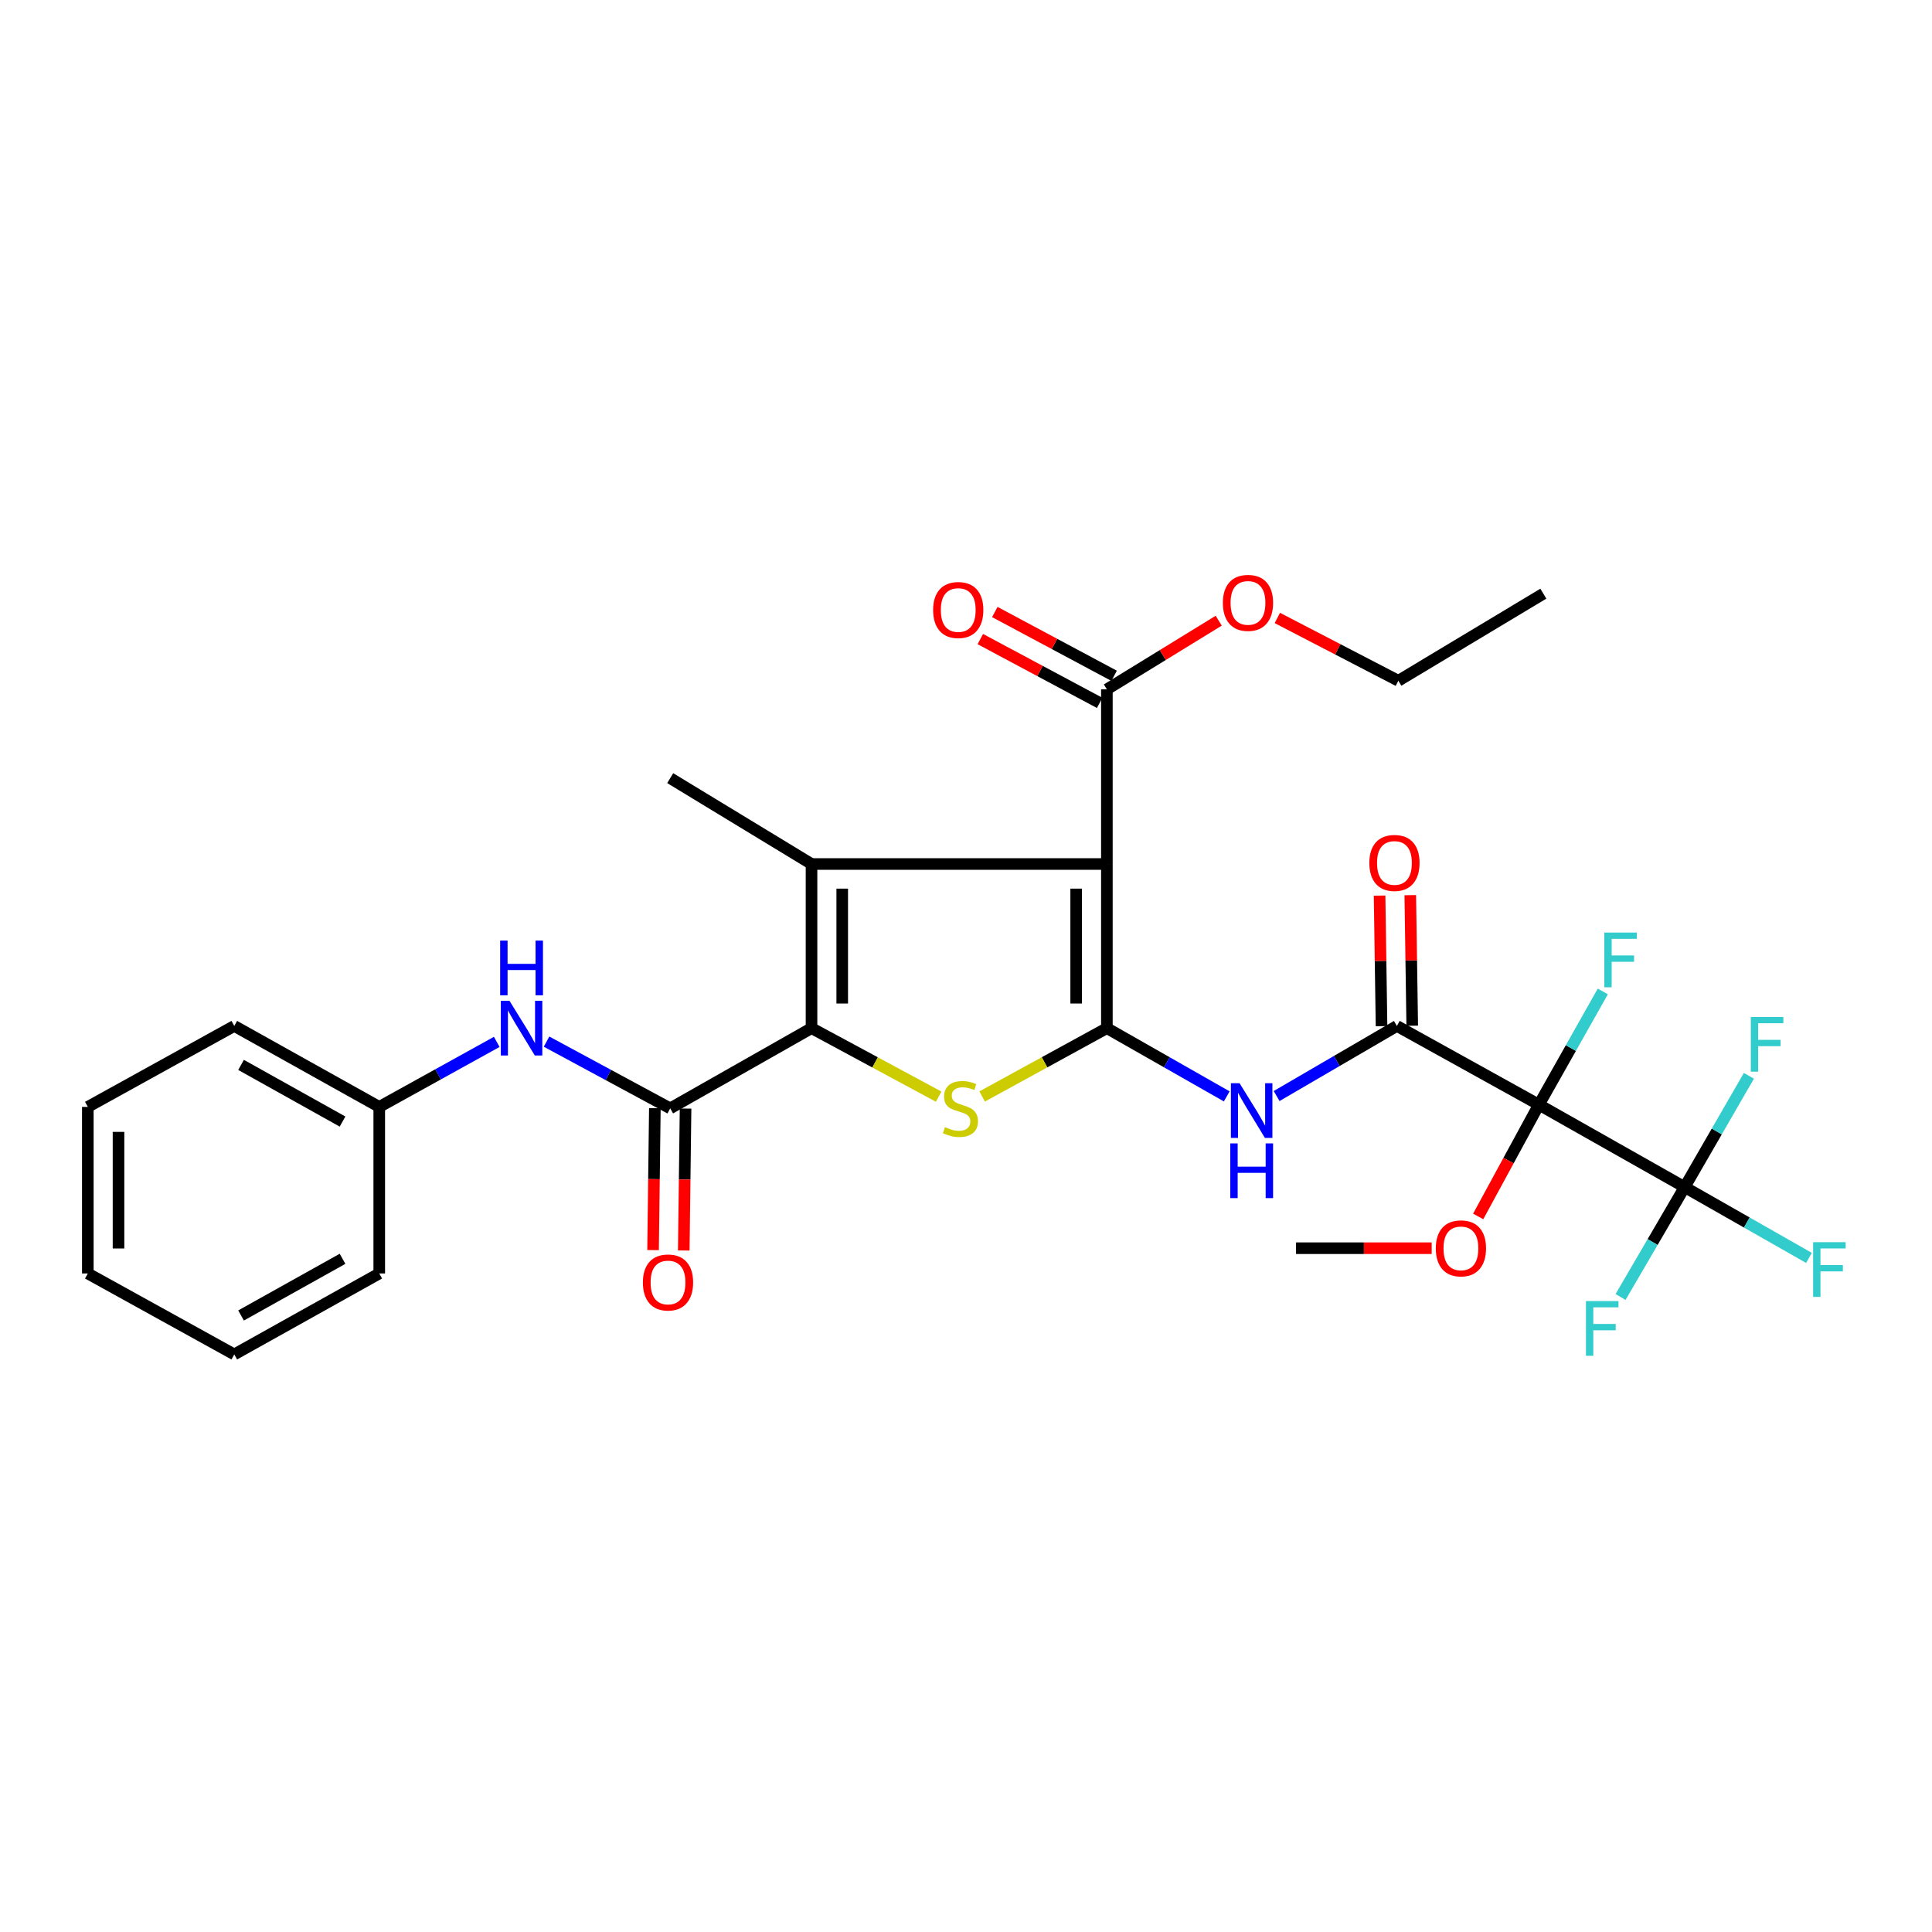 <?xml version='1.0' encoding='iso-8859-1'?>
<svg version='1.1' baseProfile='full'
              xmlns='http://www.w3.org/2000/svg'
                      xmlns:rdkit='http://www.rdkit.org/xml'
                      xmlns:xlink='http://www.w3.org/1999/xlink'
                  xml:space='preserve'
width='1000px' height='1000px' viewBox='0 0 1000 1000'>
<!-- END OF HEADER -->
<rect style='opacity:1.0;fill:#FFFFFF;stroke:none' width='1000' height='1000' x='0' y='0'> </rect>
<path class='bond-0' d='M 572.92,532.166 L 572.92,447.209' style='fill:none;fill-rule:evenodd;stroke:#000000;stroke-width:6px;stroke-linecap:butt;stroke-linejoin:miter;stroke-opacity:1' />
<path class='bond-0' d='M 557.03,519.422 L 557.03,459.953' style='fill:none;fill-rule:evenodd;stroke:#000000;stroke-width:6px;stroke-linecap:butt;stroke-linejoin:miter;stroke-opacity:1' />
<path class='bond-3' d='M 572.92,532.166 L 540.639,549.85' style='fill:none;fill-rule:evenodd;stroke:#000000;stroke-width:6px;stroke-linecap:butt;stroke-linejoin:miter;stroke-opacity:1' />
<path class='bond-3' d='M 540.639,549.85 L 508.358,567.533' style='fill:none;fill-rule:evenodd;stroke:#CCCC00;stroke-width:6px;stroke-linecap:butt;stroke-linejoin:miter;stroke-opacity:1' />
<path class='bond-6' d='M 572.92,532.166 L 603.941,549.827' style='fill:none;fill-rule:evenodd;stroke:#000000;stroke-width:6px;stroke-linecap:butt;stroke-linejoin:miter;stroke-opacity:1' />
<path class='bond-6' d='M 603.941,549.827 L 634.961,567.488' style='fill:none;fill-rule:evenodd;stroke:#0000FF;stroke-width:6px;stroke-linecap:butt;stroke-linejoin:miter;stroke-opacity:1' />
<path class='bond-2' d='M 572.92,447.209 L 420.044,447.209' style='fill:none;fill-rule:evenodd;stroke:#000000;stroke-width:6px;stroke-linecap:butt;stroke-linejoin:miter;stroke-opacity:1' />
<path class='bond-9' d='M 572.92,447.209 L 572.92,356.806' style='fill:none;fill-rule:evenodd;stroke:#000000;stroke-width:6px;stroke-linecap:butt;stroke-linejoin:miter;stroke-opacity:1' />
<path class='bond-1' d='M 420.044,532.166 L 452.946,549.893' style='fill:none;fill-rule:evenodd;stroke:#000000;stroke-width:6px;stroke-linecap:butt;stroke-linejoin:miter;stroke-opacity:1' />
<path class='bond-1' d='M 452.946,549.893 L 485.849,567.62' style='fill:none;fill-rule:evenodd;stroke:#CCCC00;stroke-width:6px;stroke-linecap:butt;stroke-linejoin:miter;stroke-opacity:1' />
<path class='bond-7' d='M 420.044,532.166 L 346.899,573.691' style='fill:none;fill-rule:evenodd;stroke:#000000;stroke-width:6px;stroke-linecap:butt;stroke-linejoin:miter;stroke-opacity:1' />
<path class='bond-30' d='M 420.044,532.166 L 420.044,447.209' style='fill:none;fill-rule:evenodd;stroke:#000000;stroke-width:6px;stroke-linecap:butt;stroke-linejoin:miter;stroke-opacity:1' />
<path class='bond-30' d='M 435.934,519.422 L 435.934,459.953' style='fill:none;fill-rule:evenodd;stroke:#000000;stroke-width:6px;stroke-linecap:butt;stroke-linejoin:miter;stroke-opacity:1' />
<path class='bond-19' d='M 420.044,447.209 L 346.899,402.763' style='fill:none;fill-rule:evenodd;stroke:#000000;stroke-width:6px;stroke-linecap:butt;stroke-linejoin:miter;stroke-opacity:1' />
<path class='bond-4' d='M 796.54,571.784 L 723.024,531.027' style='fill:none;fill-rule:evenodd;stroke:#000000;stroke-width:6px;stroke-linecap:butt;stroke-linejoin:miter;stroke-opacity:1' />
<path class='bond-8' d='M 796.54,571.784 L 871.972,614.448' style='fill:none;fill-rule:evenodd;stroke:#000000;stroke-width:6px;stroke-linecap:butt;stroke-linejoin:miter;stroke-opacity:1' />
<path class='bond-13' d='M 796.54,571.784 L 813.076,542.475' style='fill:none;fill-rule:evenodd;stroke:#000000;stroke-width:6px;stroke-linecap:butt;stroke-linejoin:miter;stroke-opacity:1' />
<path class='bond-13' d='M 813.076,542.475 L 829.613,513.166' style='fill:none;fill-rule:evenodd;stroke:#33CCCC;stroke-width:6px;stroke-linecap:butt;stroke-linejoin:miter;stroke-opacity:1' />
<path class='bond-15' d='M 796.54,571.784 L 780.821,600.709' style='fill:none;fill-rule:evenodd;stroke:#000000;stroke-width:6px;stroke-linecap:butt;stroke-linejoin:miter;stroke-opacity:1' />
<path class='bond-15' d='M 780.821,600.709 L 765.102,629.635' style='fill:none;fill-rule:evenodd;stroke:#FF0000;stroke-width:6px;stroke-linecap:butt;stroke-linejoin:miter;stroke-opacity:1' />
<path class='bond-5' d='M 723.024,531.027 L 691.898,549.165' style='fill:none;fill-rule:evenodd;stroke:#000000;stroke-width:6px;stroke-linecap:butt;stroke-linejoin:miter;stroke-opacity:1' />
<path class='bond-5' d='M 691.898,549.165 L 660.772,567.304' style='fill:none;fill-rule:evenodd;stroke:#0000FF;stroke-width:6px;stroke-linecap:butt;stroke-linejoin:miter;stroke-opacity:1' />
<path class='bond-11' d='M 730.968,530.908 L 730.463,497.118' style='fill:none;fill-rule:evenodd;stroke:#000000;stroke-width:6px;stroke-linecap:butt;stroke-linejoin:miter;stroke-opacity:1' />
<path class='bond-11' d='M 730.463,497.118 L 729.958,463.327' style='fill:none;fill-rule:evenodd;stroke:#FF0000;stroke-width:6px;stroke-linecap:butt;stroke-linejoin:miter;stroke-opacity:1' />
<path class='bond-11' d='M 715.08,531.146 L 714.575,497.355' style='fill:none;fill-rule:evenodd;stroke:#000000;stroke-width:6px;stroke-linecap:butt;stroke-linejoin:miter;stroke-opacity:1' />
<path class='bond-11' d='M 714.575,497.355 L 714.07,463.564' style='fill:none;fill-rule:evenodd;stroke:#FF0000;stroke-width:6px;stroke-linecap:butt;stroke-linejoin:miter;stroke-opacity:1' />
<path class='bond-10' d='M 346.899,573.691 L 314.891,556.416' style='fill:none;fill-rule:evenodd;stroke:#000000;stroke-width:6px;stroke-linecap:butt;stroke-linejoin:miter;stroke-opacity:1' />
<path class='bond-10' d='M 314.891,556.416 L 282.883,539.142' style='fill:none;fill-rule:evenodd;stroke:#0000FF;stroke-width:6px;stroke-linecap:butt;stroke-linejoin:miter;stroke-opacity:1' />
<path class='bond-12' d='M 338.954,573.59 L 338.49,610.321' style='fill:none;fill-rule:evenodd;stroke:#000000;stroke-width:6px;stroke-linecap:butt;stroke-linejoin:miter;stroke-opacity:1' />
<path class='bond-12' d='M 338.49,610.321 L 338.025,647.052' style='fill:none;fill-rule:evenodd;stroke:#FF0000;stroke-width:6px;stroke-linecap:butt;stroke-linejoin:miter;stroke-opacity:1' />
<path class='bond-12' d='M 354.843,573.791 L 354.378,610.522' style='fill:none;fill-rule:evenodd;stroke:#000000;stroke-width:6px;stroke-linecap:butt;stroke-linejoin:miter;stroke-opacity:1' />
<path class='bond-12' d='M 354.378,610.522 L 353.914,647.253' style='fill:none;fill-rule:evenodd;stroke:#FF0000;stroke-width:6px;stroke-linecap:butt;stroke-linejoin:miter;stroke-opacity:1' />
<path class='bond-16' d='M 871.972,614.448 L 855.387,642.882' style='fill:none;fill-rule:evenodd;stroke:#000000;stroke-width:6px;stroke-linecap:butt;stroke-linejoin:miter;stroke-opacity:1' />
<path class='bond-16' d='M 855.387,642.882 L 838.802,671.316' style='fill:none;fill-rule:evenodd;stroke:#33CCCC;stroke-width:6px;stroke-linecap:butt;stroke-linejoin:miter;stroke-opacity:1' />
<path class='bond-17' d='M 871.972,614.448 L 904.144,632.769' style='fill:none;fill-rule:evenodd;stroke:#000000;stroke-width:6px;stroke-linecap:butt;stroke-linejoin:miter;stroke-opacity:1' />
<path class='bond-17' d='M 904.144,632.769 L 936.316,651.089' style='fill:none;fill-rule:evenodd;stroke:#33CCCC;stroke-width:6px;stroke-linecap:butt;stroke-linejoin:miter;stroke-opacity:1' />
<path class='bond-18' d='M 871.972,614.448 L 888.601,585.642' style='fill:none;fill-rule:evenodd;stroke:#000000;stroke-width:6px;stroke-linecap:butt;stroke-linejoin:miter;stroke-opacity:1' />
<path class='bond-18' d='M 888.601,585.642 L 905.23,556.837' style='fill:none;fill-rule:evenodd;stroke:#33CCCC;stroke-width:6px;stroke-linecap:butt;stroke-linejoin:miter;stroke-opacity:1' />
<path class='bond-14' d='M 576.666,349.8 L 545.787,333.287' style='fill:none;fill-rule:evenodd;stroke:#000000;stroke-width:6px;stroke-linecap:butt;stroke-linejoin:miter;stroke-opacity:1' />
<path class='bond-14' d='M 545.787,333.287 L 514.907,316.773' style='fill:none;fill-rule:evenodd;stroke:#FF0000;stroke-width:6px;stroke-linecap:butt;stroke-linejoin:miter;stroke-opacity:1' />
<path class='bond-14' d='M 569.173,363.812 L 538.293,347.299' style='fill:none;fill-rule:evenodd;stroke:#000000;stroke-width:6px;stroke-linecap:butt;stroke-linejoin:miter;stroke-opacity:1' />
<path class='bond-14' d='M 538.293,347.299 L 507.414,330.785' style='fill:none;fill-rule:evenodd;stroke:#FF0000;stroke-width:6px;stroke-linecap:butt;stroke-linejoin:miter;stroke-opacity:1' />
<path class='bond-21' d='M 572.92,356.806 L 601.864,339.037' style='fill:none;fill-rule:evenodd;stroke:#000000;stroke-width:6px;stroke-linecap:butt;stroke-linejoin:miter;stroke-opacity:1' />
<path class='bond-21' d='M 601.864,339.037 L 630.808,321.267' style='fill:none;fill-rule:evenodd;stroke:#FF0000;stroke-width:6px;stroke-linecap:butt;stroke-linejoin:miter;stroke-opacity:1' />
<path class='bond-20' d='M 257.113,539.275 L 226.707,556.103' style='fill:none;fill-rule:evenodd;stroke:#0000FF;stroke-width:6px;stroke-linecap:butt;stroke-linejoin:miter;stroke-opacity:1' />
<path class='bond-20' d='M 226.707,556.103 L 196.3,572.932' style='fill:none;fill-rule:evenodd;stroke:#000000;stroke-width:6px;stroke-linecap:butt;stroke-linejoin:miter;stroke-opacity:1' />
<path class='bond-22' d='M 741.038,646.068 L 705.932,646.068' style='fill:none;fill-rule:evenodd;stroke:#FF0000;stroke-width:6px;stroke-linecap:butt;stroke-linejoin:miter;stroke-opacity:1' />
<path class='bond-22' d='M 705.932,646.068 L 670.827,646.068' style='fill:none;fill-rule:evenodd;stroke:#000000;stroke-width:6px;stroke-linecap:butt;stroke-linejoin:miter;stroke-opacity:1' />
<path class='bond-24' d='M 196.3,572.932 L 121.257,531.027' style='fill:none;fill-rule:evenodd;stroke:#000000;stroke-width:6px;stroke-linecap:butt;stroke-linejoin:miter;stroke-opacity:1' />
<path class='bond-24' d='M 177.297,580.519 L 124.767,551.186' style='fill:none;fill-rule:evenodd;stroke:#000000;stroke-width:6px;stroke-linecap:butt;stroke-linejoin:miter;stroke-opacity:1' />
<path class='bond-25' d='M 196.3,572.932 L 196.3,659.142' style='fill:none;fill-rule:evenodd;stroke:#000000;stroke-width:6px;stroke-linecap:butt;stroke-linejoin:miter;stroke-opacity:1' />
<path class='bond-23' d='M 661.143,319.854 L 692.463,336.105' style='fill:none;fill-rule:evenodd;stroke:#FF0000;stroke-width:6px;stroke-linecap:butt;stroke-linejoin:miter;stroke-opacity:1' />
<path class='bond-23' d='M 692.463,336.105 L 723.783,352.357' style='fill:none;fill-rule:evenodd;stroke:#000000;stroke-width:6px;stroke-linecap:butt;stroke-linejoin:miter;stroke-opacity:1' />
<path class='bond-26' d='M 723.783,352.357 L 798.835,307.283' style='fill:none;fill-rule:evenodd;stroke:#000000;stroke-width:6px;stroke-linecap:butt;stroke-linejoin:miter;stroke-opacity:1' />
<path class='bond-27' d='M 121.257,531.027 L 45.455,572.932' style='fill:none;fill-rule:evenodd;stroke:#000000;stroke-width:6px;stroke-linecap:butt;stroke-linejoin:miter;stroke-opacity:1' />
<path class='bond-28' d='M 196.3,659.142 L 121.257,701.046' style='fill:none;fill-rule:evenodd;stroke:#000000;stroke-width:6px;stroke-linecap:butt;stroke-linejoin:miter;stroke-opacity:1' />
<path class='bond-28' d='M 177.297,651.554 L 124.767,680.887' style='fill:none;fill-rule:evenodd;stroke:#000000;stroke-width:6px;stroke-linecap:butt;stroke-linejoin:miter;stroke-opacity:1' />
<path class='bond-31' d='M 45.455,572.932 L 45.455,659.142' style='fill:none;fill-rule:evenodd;stroke:#000000;stroke-width:6px;stroke-linecap:butt;stroke-linejoin:miter;stroke-opacity:1' />
<path class='bond-31' d='M 61.344,585.863 L 61.344,646.21' style='fill:none;fill-rule:evenodd;stroke:#000000;stroke-width:6px;stroke-linecap:butt;stroke-linejoin:miter;stroke-opacity:1' />
<path class='bond-29' d='M 121.257,701.046 L 45.455,659.142' style='fill:none;fill-rule:evenodd;stroke:#000000;stroke-width:6px;stroke-linecap:butt;stroke-linejoin:miter;stroke-opacity:1' />
<path  class='atom-4' d='M 489.118 583.411
Q 489.438 583.531, 490.758 584.091
Q 492.078 584.651, 493.518 585.011
Q 494.998 585.331, 496.438 585.331
Q 499.118 585.331, 500.678 584.051
Q 502.238 582.731, 502.238 580.451
Q 502.238 578.891, 501.438 577.931
Q 500.678 576.971, 499.478 576.451
Q 498.278 575.931, 496.278 575.331
Q 493.758 574.571, 492.238 573.851
Q 490.758 573.131, 489.678 571.611
Q 488.638 570.091, 488.638 567.531
Q 488.638 563.971, 491.038 561.771
Q 493.478 559.571, 498.278 559.571
Q 501.558 559.571, 505.278 561.131
L 504.358 564.211
Q 500.958 562.811, 498.398 562.811
Q 495.638 562.811, 494.118 563.971
Q 492.598 565.091, 492.638 567.051
Q 492.638 568.571, 493.398 569.491
Q 494.198 570.411, 495.318 570.931
Q 496.478 571.451, 498.398 572.051
Q 500.958 572.851, 502.478 573.651
Q 503.998 574.451, 505.078 576.091
Q 506.198 577.691, 506.198 580.451
Q 506.198 584.371, 503.558 586.491
Q 500.958 588.571, 496.598 588.571
Q 494.078 588.571, 492.158 588.011
Q 490.278 587.491, 488.038 586.571
L 489.118 583.411
' fill='#CCCC00'/>
<path  class='atom-7' d='M 641.597 560.67
L 650.877 575.67
Q 651.797 577.15, 653.277 579.83
Q 654.757 582.51, 654.837 582.67
L 654.837 560.67
L 658.597 560.67
L 658.597 588.99
L 654.717 588.99
L 644.757 572.59
Q 643.597 570.67, 642.357 568.47
Q 641.157 566.27, 640.797 565.59
L 640.797 588.99
L 637.117 588.99
L 637.117 560.67
L 641.597 560.67
' fill='#0000FF'/>
<path  class='atom-7' d='M 636.777 591.822
L 640.617 591.822
L 640.617 603.862
L 655.097 603.862
L 655.097 591.822
L 658.937 591.822
L 658.937 620.142
L 655.097 620.142
L 655.097 607.062
L 640.617 607.062
L 640.617 620.142
L 636.777 620.142
L 636.777 591.822
' fill='#0000FF'/>
<path  class='atom-11' d='M 263.697 518.006
L 272.977 533.006
Q 273.897 534.486, 275.377 537.166
Q 276.857 539.846, 276.937 540.006
L 276.937 518.006
L 280.697 518.006
L 280.697 546.326
L 276.817 546.326
L 266.857 529.926
Q 265.697 528.006, 264.457 525.806
Q 263.257 523.606, 262.897 522.926
L 262.897 546.326
L 259.217 546.326
L 259.217 518.006
L 263.697 518.006
' fill='#0000FF'/>
<path  class='atom-11' d='M 258.877 486.854
L 262.717 486.854
L 262.717 498.894
L 277.197 498.894
L 277.197 486.854
L 281.037 486.854
L 281.037 515.174
L 277.197 515.174
L 277.197 502.094
L 262.717 502.094
L 262.717 515.174
L 258.877 515.174
L 258.877 486.854
' fill='#0000FF'/>
<path  class='atom-12' d='M 708.762 446.654
Q 708.762 439.854, 712.122 436.054
Q 715.482 432.254, 721.762 432.254
Q 728.042 432.254, 731.402 436.054
Q 734.762 439.854, 734.762 446.654
Q 734.762 453.534, 731.362 457.454
Q 727.962 461.334, 721.762 461.334
Q 715.522 461.334, 712.122 457.454
Q 708.762 453.574, 708.762 446.654
M 721.762 458.134
Q 726.082 458.134, 728.402 455.254
Q 730.762 452.334, 730.762 446.654
Q 730.762 441.094, 728.402 438.294
Q 726.082 435.454, 721.762 435.454
Q 717.442 435.454, 715.082 438.254
Q 712.762 441.054, 712.762 446.654
Q 712.762 452.374, 715.082 455.254
Q 717.442 458.134, 721.762 458.134
' fill='#FF0000'/>
<path  class='atom-13' d='M 332.76 663.803
Q 332.76 657.003, 336.12 653.203
Q 339.48 649.403, 345.76 649.403
Q 352.04 649.403, 355.4 653.203
Q 358.76 657.003, 358.76 663.803
Q 358.76 670.683, 355.36 674.603
Q 351.96 678.483, 345.76 678.483
Q 339.52 678.483, 336.12 674.603
Q 332.76 670.723, 332.76 663.803
M 345.76 675.283
Q 350.08 675.283, 352.4 672.403
Q 354.76 669.483, 354.76 663.803
Q 354.76 658.243, 352.4 655.443
Q 350.08 652.603, 345.76 652.603
Q 341.44 652.603, 339.08 655.403
Q 336.76 658.203, 336.76 663.803
Q 336.76 669.523, 339.08 672.403
Q 341.44 675.283, 345.76 675.283
' fill='#FF0000'/>
<path  class='atom-14' d='M 830.395 482.696
L 847.235 482.696
L 847.235 485.936
L 834.195 485.936
L 834.195 494.536
L 845.795 494.536
L 845.795 497.816
L 834.195 497.816
L 834.195 511.016
L 830.395 511.016
L 830.395 482.696
' fill='#33CCCC'/>
<path  class='atom-15' d='M 482.979 315.741
Q 482.979 308.941, 486.339 305.141
Q 489.699 301.341, 495.979 301.341
Q 502.259 301.341, 505.619 305.141
Q 508.979 308.941, 508.979 315.741
Q 508.979 322.621, 505.579 326.541
Q 502.179 330.421, 495.979 330.421
Q 489.739 330.421, 486.339 326.541
Q 482.979 322.661, 482.979 315.741
M 495.979 327.221
Q 500.299 327.221, 502.619 324.341
Q 504.979 321.421, 504.979 315.741
Q 504.979 310.181, 502.619 307.381
Q 500.299 304.541, 495.979 304.541
Q 491.659 304.541, 489.299 307.341
Q 486.979 310.141, 486.979 315.741
Q 486.979 321.461, 489.299 324.341
Q 491.659 327.221, 495.979 327.221
' fill='#FF0000'/>
<path  class='atom-16' d='M 743.172 646.148
Q 743.172 639.348, 746.532 635.548
Q 749.892 631.748, 756.172 631.748
Q 762.452 631.748, 765.812 635.548
Q 769.172 639.348, 769.172 646.148
Q 769.172 653.028, 765.772 656.948
Q 762.372 660.828, 756.172 660.828
Q 749.932 660.828, 746.532 656.948
Q 743.172 653.068, 743.172 646.148
M 756.172 657.628
Q 760.492 657.628, 762.812 654.748
Q 765.172 651.828, 765.172 646.148
Q 765.172 640.588, 762.812 637.788
Q 760.492 634.948, 756.172 634.948
Q 751.852 634.948, 749.492 637.748
Q 747.172 640.548, 747.172 646.148
Q 747.172 651.868, 749.492 654.748
Q 751.852 657.628, 756.172 657.628
' fill='#FF0000'/>
<path  class='atom-17' d='M 820.888 673.433
L 837.728 673.433
L 837.728 676.673
L 824.688 676.673
L 824.688 685.273
L 836.288 685.273
L 836.288 688.553
L 824.688 688.553
L 824.688 701.753
L 820.888 701.753
L 820.888 673.433
' fill='#33CCCC'/>
<path  class='atom-18' d='M 938.471 642.952
L 955.311 642.952
L 955.311 646.192
L 942.271 646.192
L 942.271 654.792
L 953.871 654.792
L 953.871 658.072
L 942.271 658.072
L 942.271 671.272
L 938.471 671.272
L 938.471 642.952
' fill='#33CCCC'/>
<path  class='atom-19' d='M 906.215 526.383
L 923.055 526.383
L 923.055 529.623
L 910.015 529.623
L 910.015 538.223
L 921.615 538.223
L 921.615 541.503
L 910.015 541.503
L 910.015 554.703
L 906.215 554.703
L 906.215 526.383
' fill='#33CCCC'/>
<path  class='atom-22' d='M 632.951 312.051
Q 632.951 305.251, 636.311 301.451
Q 639.671 297.651, 645.951 297.651
Q 652.231 297.651, 655.591 301.451
Q 658.951 305.251, 658.951 312.051
Q 658.951 318.931, 655.551 322.851
Q 652.151 326.731, 645.951 326.731
Q 639.711 326.731, 636.311 322.851
Q 632.951 318.971, 632.951 312.051
M 645.951 323.531
Q 650.271 323.531, 652.591 320.651
Q 654.951 317.731, 654.951 312.051
Q 654.951 306.491, 652.591 303.691
Q 650.271 300.851, 645.951 300.851
Q 641.631 300.851, 639.271 303.651
Q 636.951 306.451, 636.951 312.051
Q 636.951 317.771, 639.271 320.651
Q 641.631 323.531, 645.951 323.531
' fill='#FF0000'/>
</svg>

